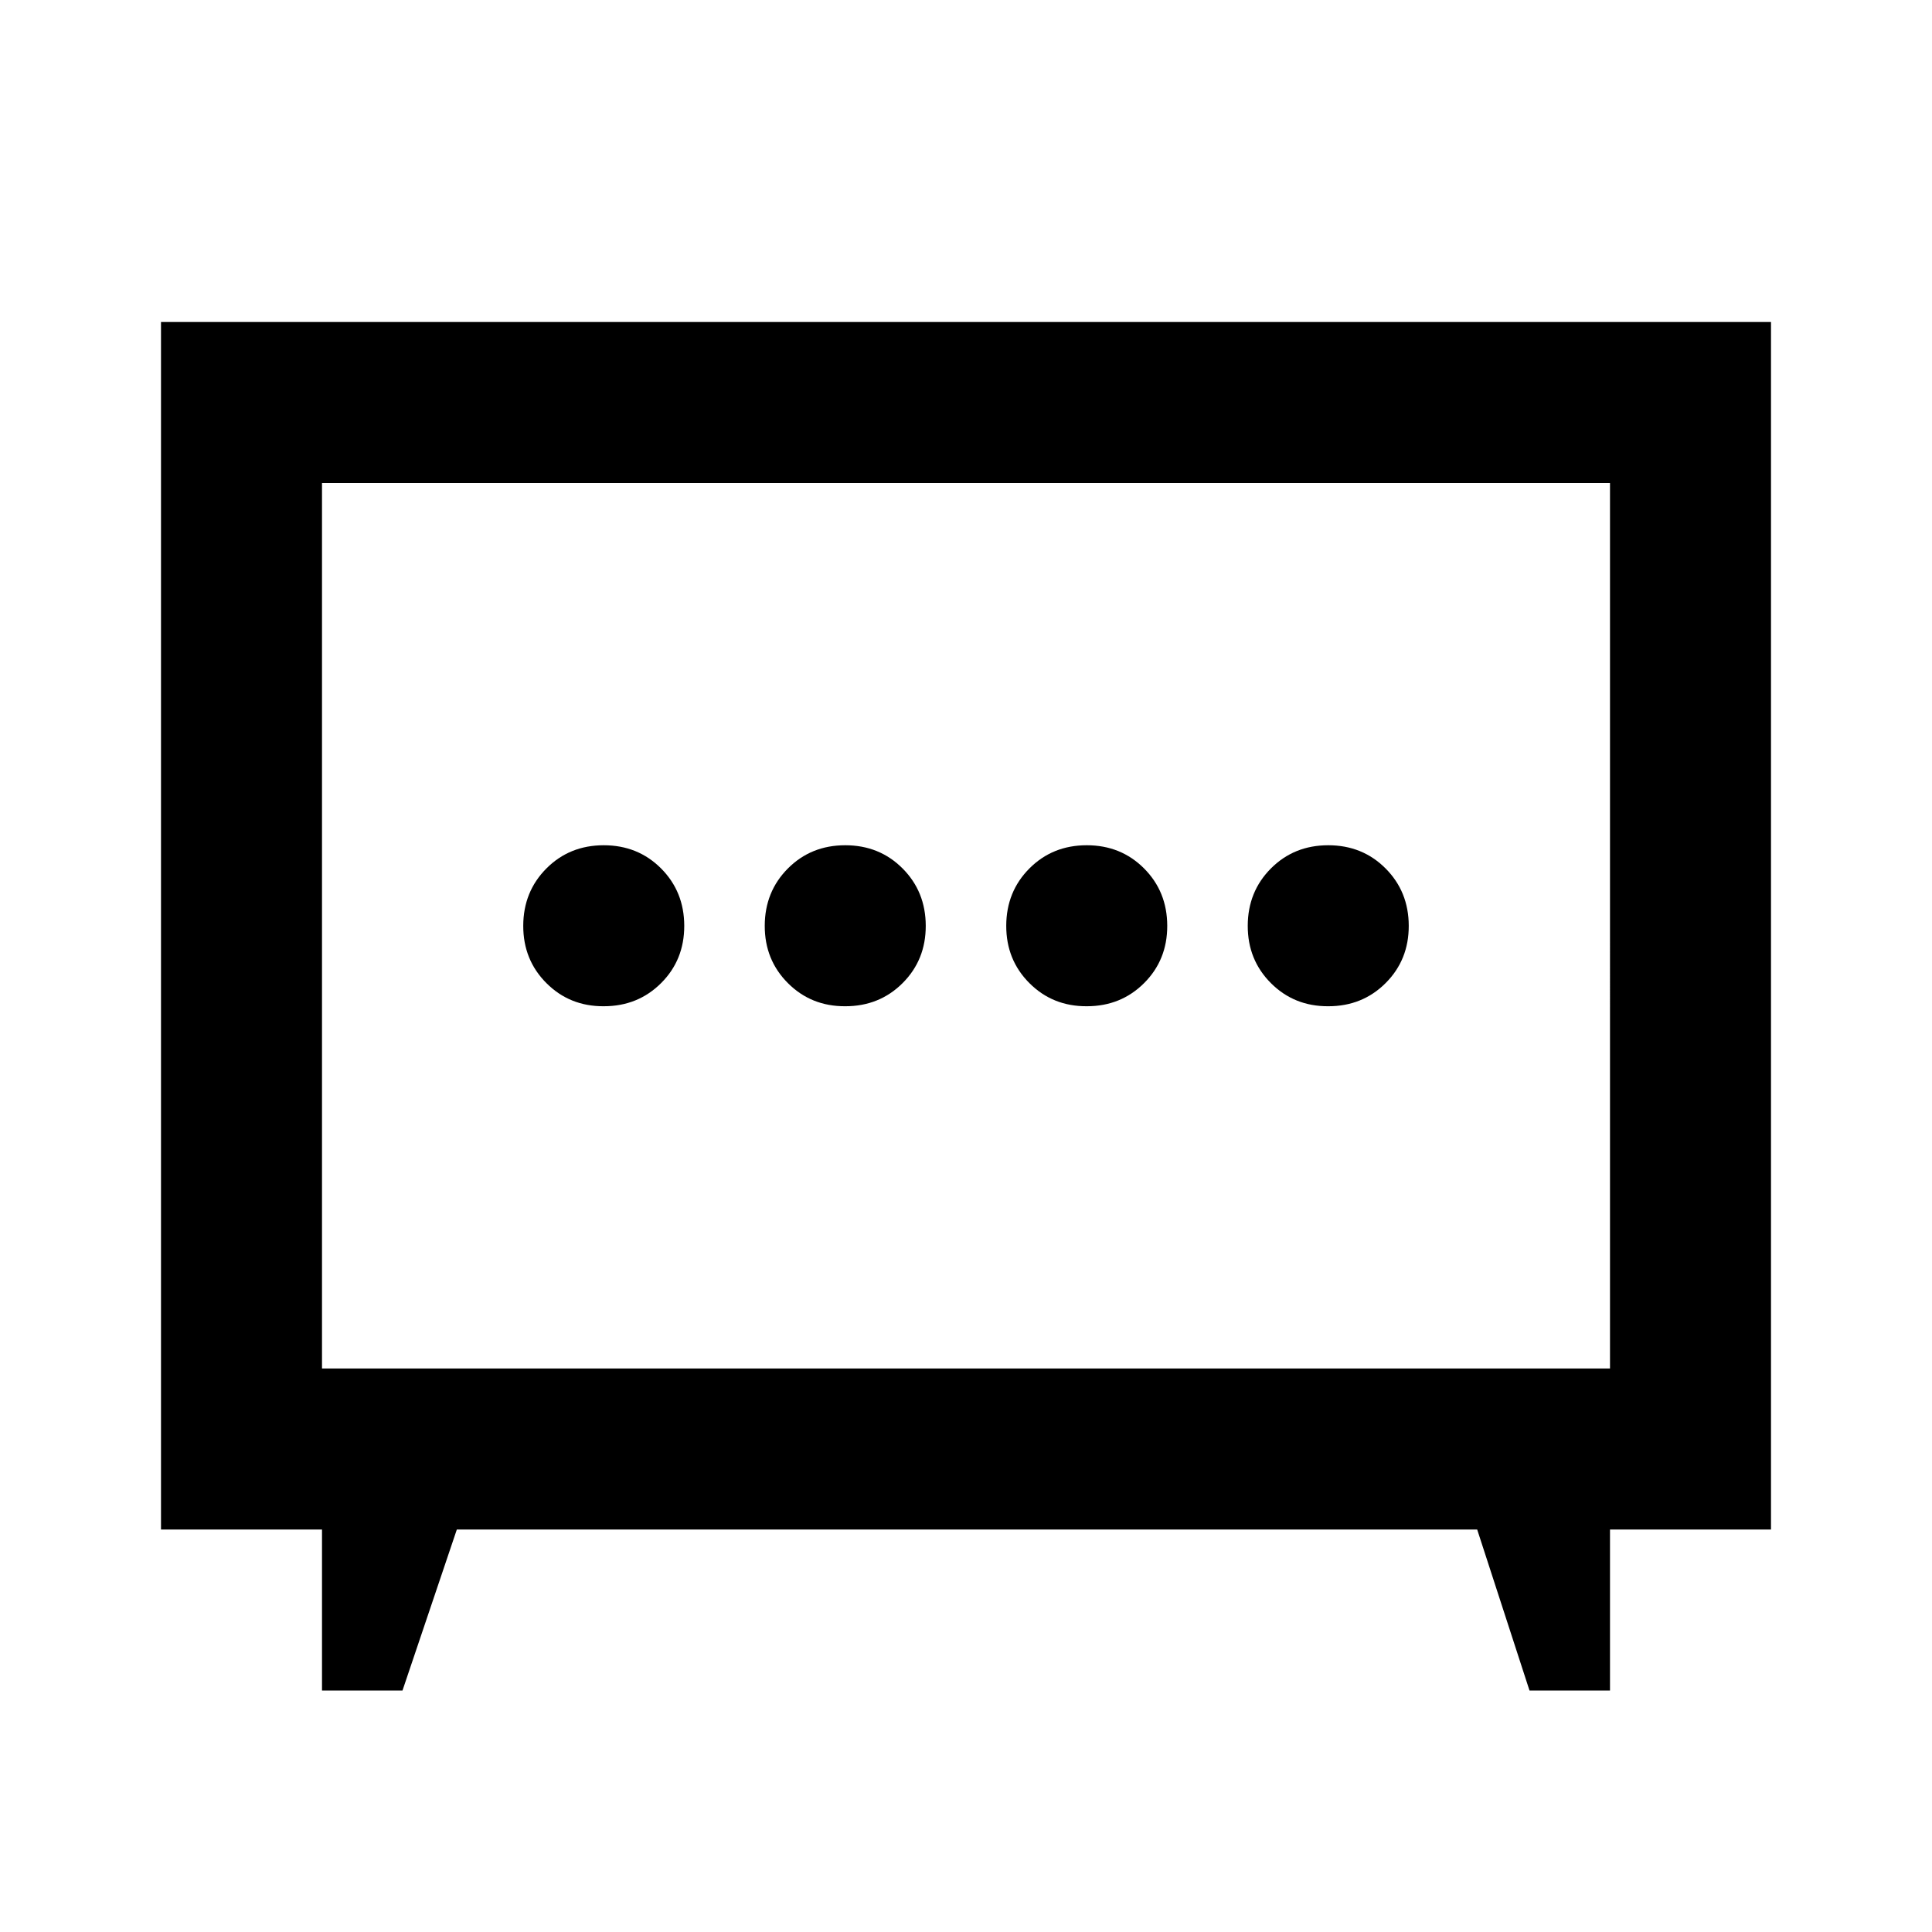 <?xml version="1.0" encoding="utf-8"?>
<!-- Generator: www.svgicons.com -->
<svg xmlns="http://www.w3.org/2000/svg" width="800" height="800" viewBox="0 0 24 24">
<path fill="currentColor" d="M10.5 12.5q.425 0 .713-.288t.287-.712t-.288-.712t-.712-.288t-.712.288t-.288.712t.288.713t.712.287m3 0q.425 0 .713-.288t.287-.712t-.288-.712t-.712-.288t-.712.288t-.288.712t.288.713t.712.287m-6 0q.425 0 .713-.288T8.5 11.5t-.288-.712T7.5 10.5t-.712.288t-.288.712t.288.713t.712.287m9 0q.425 0 .713-.288t.287-.712t-.288-.712t-.712-.288t-.712.288t-.288.712t.288.713t.712.287M4 21v-2H2V4h20v15h-2v2h-1l-.65-2H5.675L5 21zm0-4h16V6H4zm8-5.5"/>
</svg>